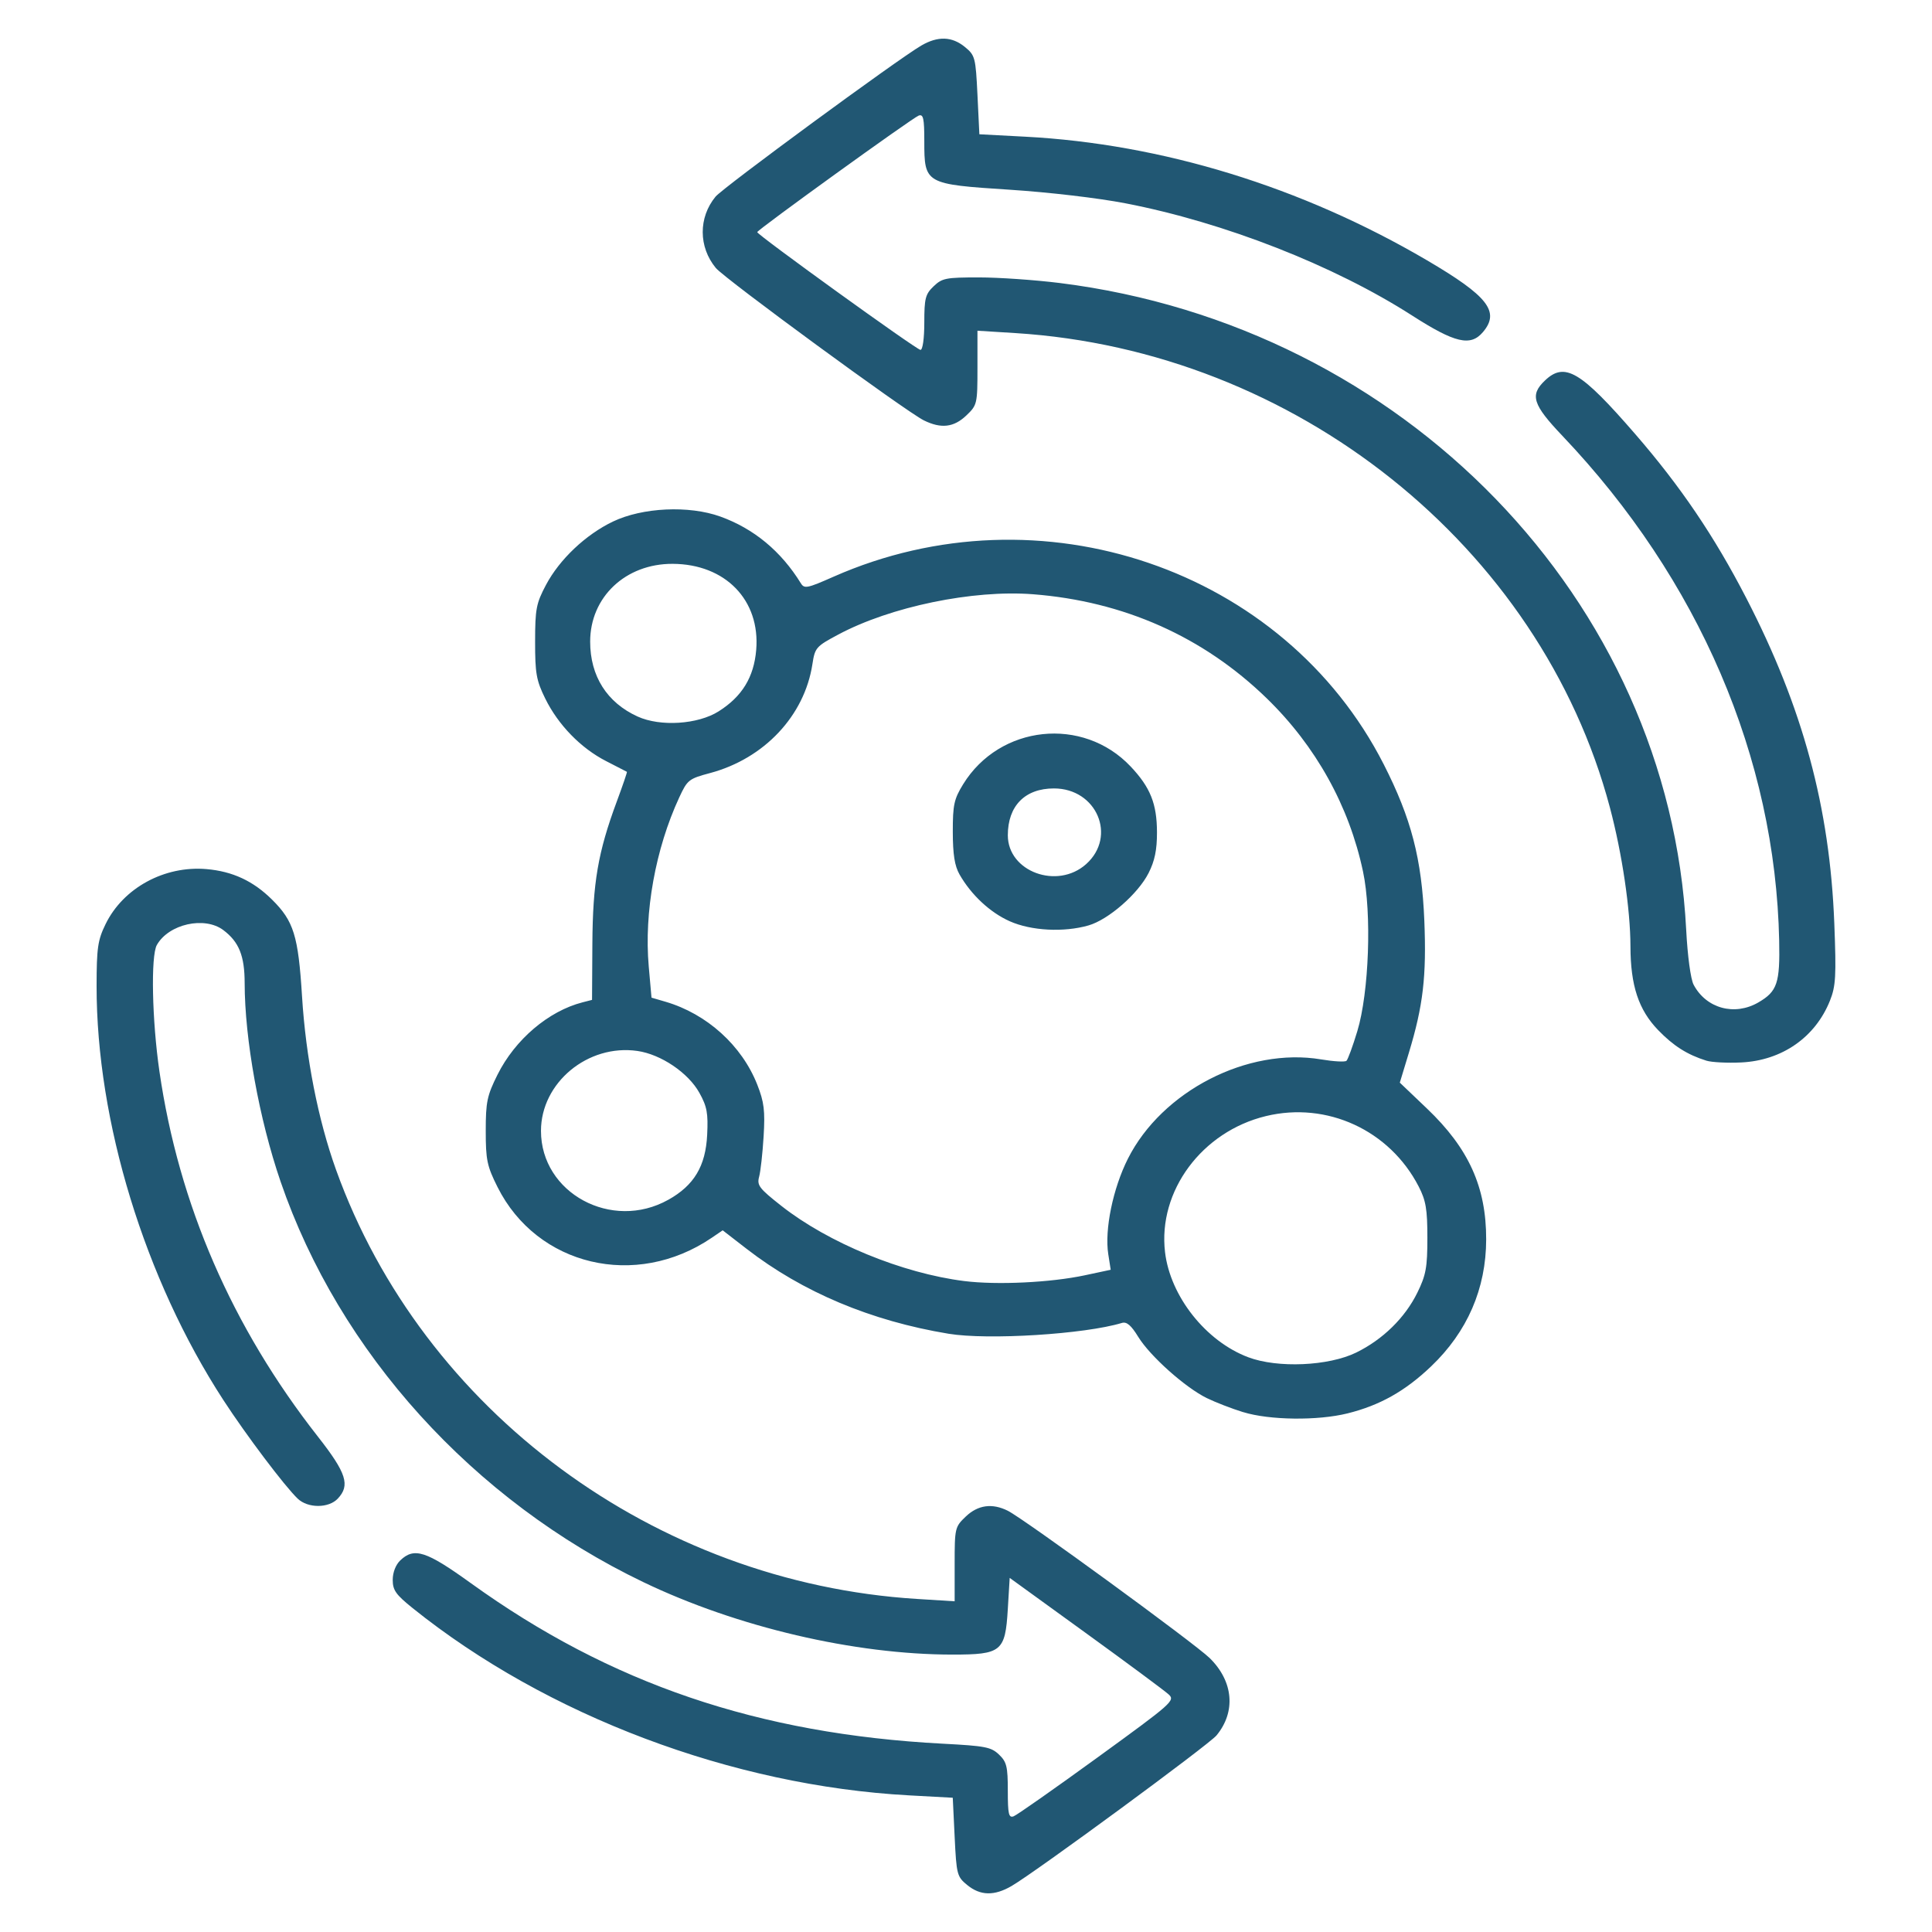 <svg xmlns:inkscape="http://www.inkscape.org/namespaces/inkscape" xmlns:sodipodi="http://sodipodi.sourceforge.net/DTD/sodipodi-0.dtd" xmlns="http://www.w3.org/2000/svg" xmlns:svg="http://www.w3.org/2000/svg" id="&#x421;&#x43B;&#x43E;&#x439;_1" viewBox="0 0 100 100" xml:space="preserve" sodipodi:docname="ico-metabo.svg" inkscape:version="1.1.2 (b8e25be833, 2022-02-05)" width="100" height="100"><defs id="defs19"></defs><path style="fill:#215773;fill-opacity:1;stroke-width:0.192" d="m 50.063,97.569 c -0.527,-0.432 -0.556,-0.542 -0.65,-2.485 l -0.098,-2.033 -2.26,-0.123 c -9.152,-0.498 -18.762,-4.122 -25.696,-9.692 -0.87,-0.699 -1.032,-0.928 -1.032,-1.463 0,-0.384 0.155,-0.782 0.393,-1.009 0.72,-0.687 1.338,-0.487 3.645,1.176 7.223,5.207 14.882,7.812 24.445,8.314 2.195,0.115 2.49,0.173 2.899,0.563 0.396,0.378 0.455,0.619 0.455,1.87 0,1.211 0.047,1.418 0.3,1.325 0.165,-0.06 2.119,-1.431 4.342,-3.045 3.9,-2.832 4.029,-2.947 3.679,-3.268 -0.199,-0.183 -2.131,-1.615 -4.293,-3.181 l -3.931,-2.847 -0.098,1.627 c -0.132,2.185 -0.325,2.343 -2.861,2.343 -5.079,0 -11.154,-1.423 -16,-3.749 -8.814,-4.23 -15.741,-11.878 -18.781,-20.738 -1.107,-3.226 -1.855,-7.358 -1.858,-10.272 -0.002,-1.409 -0.293,-2.131 -1.105,-2.741 -0.972,-0.73 -2.825,-0.315 -3.44,0.771 -0.319,0.564 -0.251,3.903 0.134,6.547 1.002,6.888 3.756,13.231 8.205,18.904 1.477,1.883 1.679,2.517 1.022,3.209 -0.474,0.5 -1.545,0.499 -2.069,-5.7e-4 -0.674,-0.643 -2.676,-3.299 -3.855,-5.114 -4.067,-6.26 -6.562,-14.411 -6.556,-21.421 0.002,-1.973 0.06,-2.375 0.465,-3.204 0.913,-1.872 3.049,-3.036 5.225,-2.848 1.348,0.117 2.414,0.612 3.388,1.576 1.127,1.115 1.361,1.869 1.556,5.015 0.196,3.155 0.827,6.376 1.759,8.97 4.487,12.486 16.505,21.367 30.062,22.215 l 1.958,0.122 v -1.918 c 0,-1.87 0.014,-1.932 0.574,-2.467 0.632,-0.603 1.368,-0.705 2.177,-0.301 0.84,0.419 9.688,6.876 10.452,7.627 1.225,1.205 1.363,2.774 0.352,4 -0.4,0.486 -9.358,7.068 -10.607,7.795 -0.899,0.523 -1.618,0.507 -2.298,-0.051 z m 14.287,-24.475 c -0.594,-0.183 -1.445,-0.513 -1.89,-0.731 -1.116,-0.548 -2.934,-2.173 -3.544,-3.166 -0.371,-0.604 -0.598,-0.797 -0.847,-0.722 -1.927,0.584 -6.934,0.896 -8.972,0.559 -4.012,-0.662 -7.557,-2.153 -10.453,-4.395 l -1.238,-0.958 -0.57,0.388 c -3.928,2.67 -9.036,1.459 -11.083,-2.626 -0.544,-1.085 -0.611,-1.405 -0.611,-2.908 0,-1.5 0.068,-1.825 0.608,-2.908 0.909,-1.822 2.639,-3.294 4.403,-3.747 l 0.491,-0.126 0.017,-2.894 c 0.019,-3.166 0.289,-4.745 1.26,-7.364 0.311,-0.839 0.549,-1.535 0.528,-1.547 -0.02,-0.012 -0.505,-0.261 -1.076,-0.554 -1.31,-0.67 -2.482,-1.875 -3.155,-3.245 -0.457,-0.931 -0.523,-1.3 -0.521,-2.94 0.001,-1.689 0.057,-1.981 0.563,-2.935 0.7,-1.322 2.055,-2.604 3.465,-3.279 1.53,-0.732 3.934,-0.844 5.558,-0.26 1.736,0.625 3.146,1.794 4.17,3.456 0.179,0.291 0.329,0.261 1.69,-0.341 10.687,-4.722 23.317,-0.416 28.478,9.709 1.427,2.8 1.971,4.896 2.102,8.093 0.117,2.877 -0.061,4.403 -0.798,6.832 l -0.471,1.552 1.406,1.341 c 2.162,2.062 3.069,4.066 3.064,6.774 -0.004,2.547 -0.974,4.781 -2.85,6.571 -1.343,1.281 -2.652,2.018 -4.328,2.434 -1.546,0.384 -4.037,0.354 -5.398,-0.066 z m 5.853,-3.089 c 1.376,-0.675 2.52,-1.797 3.158,-3.095 0.448,-0.913 0.52,-1.306 0.52,-2.841 0,-1.48 -0.076,-1.93 -0.451,-2.657 -1.504,-2.914 -4.748,-4.409 -7.908,-3.643 -3.312,0.802 -5.595,3.882 -5.22,7.043 0.271,2.286 2.11,4.61 4.304,5.438 1.522,0.575 4.163,0.459 5.598,-0.245 z m -14.049,-3.997 1.336,-0.285 -0.126,-0.805 c -0.199,-1.265 0.241,-3.405 1.016,-4.943 1.763,-3.499 6.197,-5.778 10,-5.141 0.648,0.109 1.239,0.142 1.313,0.073 0.074,-0.068 0.327,-0.757 0.561,-1.531 0.608,-2.007 0.755,-6.105 0.295,-8.269 -0.721,-3.397 -2.443,-6.493 -4.983,-8.962 -3.282,-3.189 -7.402,-5.023 -12.102,-5.387 -3.104,-0.24 -7.368,0.642 -10.07,2.084 -1.159,0.618 -1.212,0.68 -1.344,1.538 -0.409,2.666 -2.492,4.882 -5.292,5.632 -1.107,0.296 -1.178,0.352 -1.601,1.265 -1.231,2.657 -1.824,5.945 -1.578,8.745 l 0.143,1.616 0.722,0.211 c 2.142,0.627 3.955,2.265 4.753,4.294 0.353,0.898 0.408,1.347 0.328,2.673 -0.053,0.877 -0.158,1.818 -0.232,2.091 -0.121,0.444 0.001,0.605 1.15,1.509 2.432,1.915 6.261,3.489 9.464,3.891 1.696,0.213 4.472,0.08 6.249,-0.299 z m -3.892,-18.325 c -1.016,-0.452 -1.994,-1.364 -2.597,-2.422 -0.253,-0.443 -0.346,-1.037 -0.348,-2.202 -0.002,-1.4 0.064,-1.7 0.535,-2.466 1.894,-3.076 6.202,-3.533 8.67,-0.919 1.021,1.081 1.36,1.928 1.363,3.41 0.002,0.906 -0.116,1.478 -0.435,2.106 -0.547,1.078 -2.084,2.417 -3.112,2.711 -1.282,0.367 -2.964,0.277 -4.077,-0.218 z m 3.958,-2.958 c 1.601,-1.436 0.545,-3.916 -1.668,-3.916 -1.499,0 -2.387,0.902 -2.387,2.426 0,1.884 2.564,2.826 4.055,1.49 z m -21.63,17.377 c 1.336,-0.747 1.933,-1.744 2.013,-3.362 0.056,-1.117 -0.008,-1.465 -0.402,-2.174 -0.577,-1.04 -1.99,-1.994 -3.21,-2.169 -2.565,-0.367 -4.99,1.644 -4.99,4.138 0,3.22 3.663,5.203 6.589,3.566 z m 2.61,-25.285 c 1.21,-0.764 1.823,-1.767 1.941,-3.177 0.217,-2.578 -1.598,-4.446 -4.327,-4.456 -2.435,-0.009 -4.267,1.72 -4.267,4.026 0,1.785 0.868,3.156 2.457,3.878 1.177,0.535 3.119,0.41 4.196,-0.27 z m 51.125,18.084 c -0.993,-0.311 -1.708,-0.764 -2.502,-1.586 -1.011,-1.047 -1.427,-2.305 -1.431,-4.334 -0.004,-1.916 -0.432,-4.806 -1.063,-7.181 C 79.738,28.277 67.043,18.146 52.551,17.24 l -1.958,-0.122 v 1.918 c 0,1.87 -0.014,1.932 -0.574,2.467 -0.65,0.62 -1.306,0.697 -2.2,0.256 -0.923,-0.455 -10.311,-7.333 -10.769,-7.889 -0.898,-1.089 -0.903,-2.611 -0.014,-3.691 0.39,-0.473 9.425,-7.108 10.65,-7.821 0.859,-0.5 1.586,-0.476 2.258,0.074 0.527,0.432 0.556,0.543 0.65,2.485 l 0.098,2.033 2.373,0.125 c 7.089,0.374 14.306,2.594 20.782,6.39 3.173,1.86 3.805,2.669 2.91,3.724 -0.641,0.756 -1.446,0.568 -3.661,-0.854 -4.047,-2.598 -9.729,-4.823 -14.838,-5.811 -1.425,-0.275 -3.943,-0.571 -5.994,-0.704 -4.387,-0.284 -4.422,-0.303 -4.422,-2.508 0,-1.19 -0.05,-1.417 -0.291,-1.329 -0.324,0.119 -8.357,5.916 -8.357,6.032 0,0.141 8.254,6.095 8.45,6.095 0.115,0 0.198,-0.592 0.198,-1.415 0,-1.253 0.055,-1.468 0.482,-1.876 0.444,-0.424 0.629,-0.46 2.348,-0.46 1.026,0 2.91,0.131 4.185,0.29 17.806,2.227 31.54,16.408 32.42,33.474 0.07,1.357 0.232,2.555 0.384,2.844 0.65,1.232 2.122,1.634 3.354,0.917 0.976,-0.568 1.121,-0.999 1.075,-3.198 -0.197,-9.476 -4.158,-18.698 -11.22,-26.127 -1.54,-1.62 -1.695,-2.11 -0.906,-2.862 1.025,-0.979 1.848,-0.492 4.668,2.762 2.356,2.718 4.103,5.298 5.757,8.501 2.925,5.664 4.321,10.825 4.554,16.831 0.106,2.732 0.077,3.249 -0.226,4.006 -0.758,1.894 -2.482,3.094 -4.588,3.195 -0.722,0.035 -1.534,-0.007 -1.804,-0.091 z" id="path4269" inkscape:label="metabolismo"></path></svg>